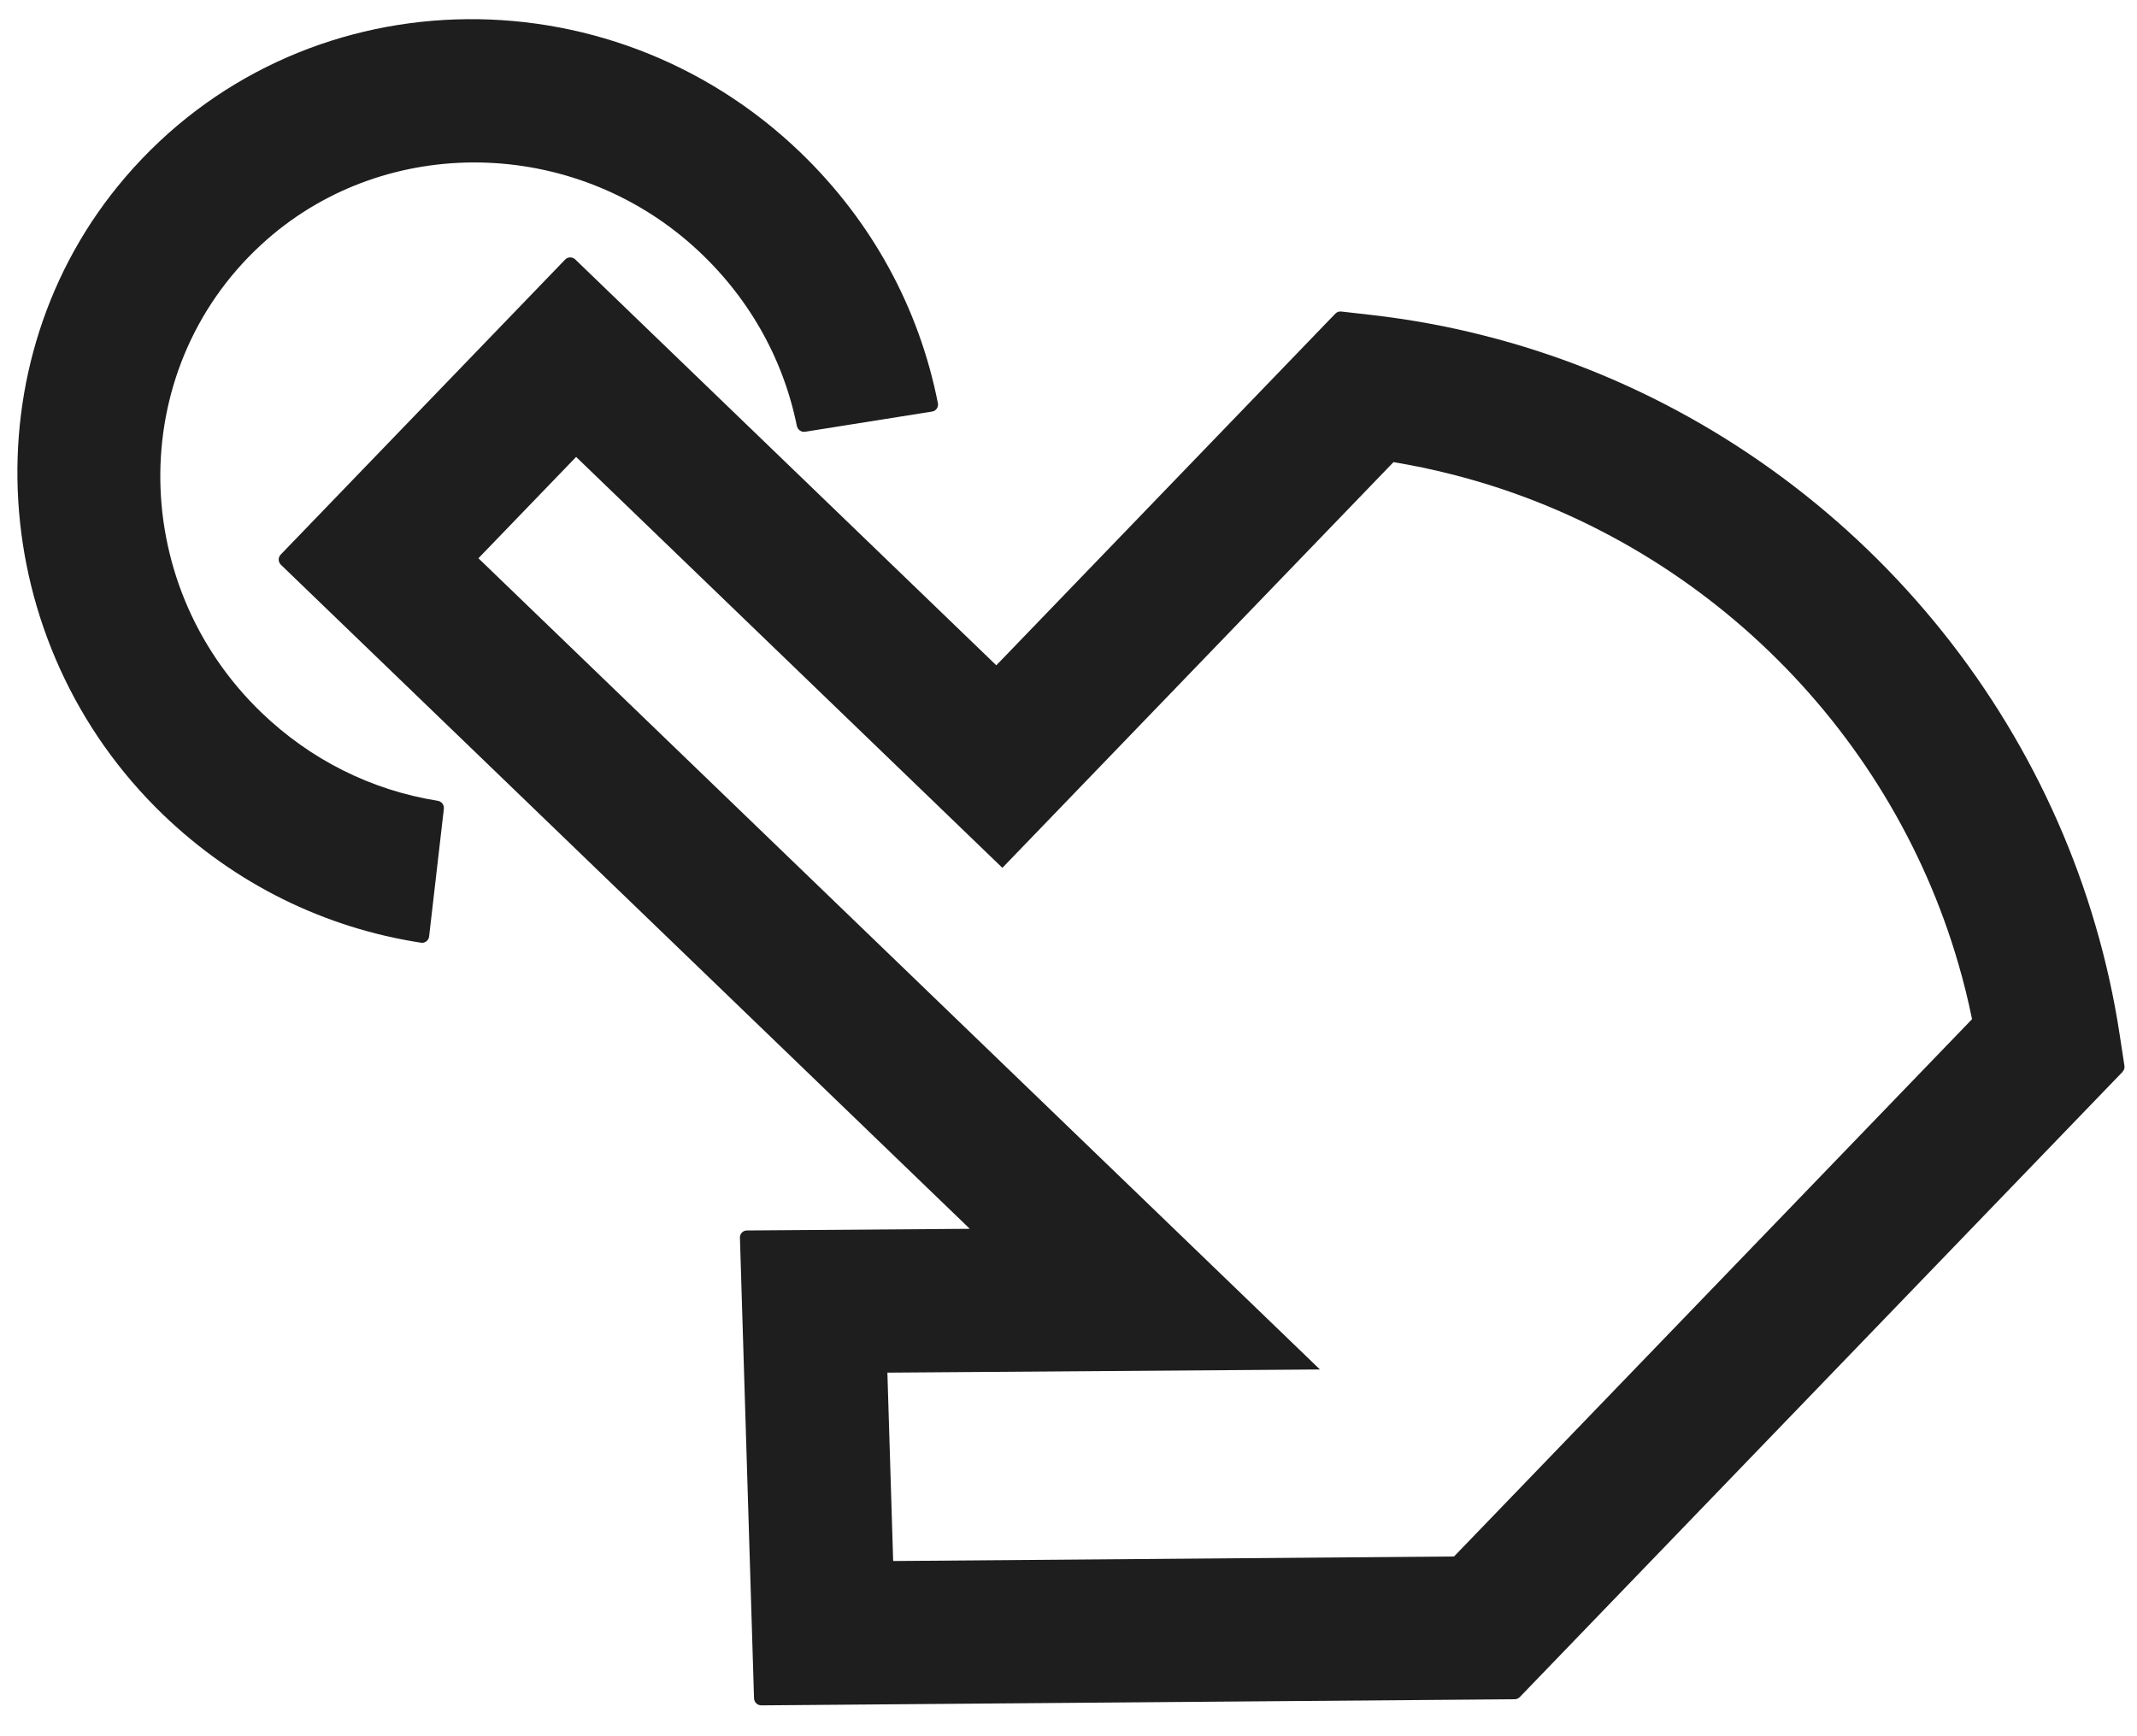 <svg width="64" height="52" viewBox="0 0 64 52" fill="none" xmlns="http://www.w3.org/2000/svg">
<path d="M63.572 32.098L45.515 50.828C45.477 50.868 45.421 50.891 45.365 50.893L22.802 51.076C22.684 51.077 22.585 50.982 22.582 50.863L22.16 37.069C22.156 36.95 22.249 36.854 22.367 36.853L29.044 36.803L8.413 16.915C8.328 16.832 8.324 16.696 8.405 16.612L16.926 7.773C17.007 7.689 17.143 7.688 17.229 7.771L29.838 19.926L39.992 9.393C40.038 9.346 40.103 9.323 40.168 9.33L41.105 9.437C42.223 9.566 43.338 9.769 44.418 10.044C48.714 11.124 52.697 13.343 55.928 16.457C59.159 19.572 61.522 23.471 62.761 27.733C63.07 28.788 63.313 29.883 63.481 30.988L63.624 31.922C63.634 31.987 63.613 32.052 63.567 32.099L63.572 32.098ZM59.06 30.524C58.944 29.956 58.806 29.396 58.645 28.848C57.619 25.319 55.663 22.092 52.986 19.512C50.31 16.932 47.014 15.095 43.454 14.201C42.888 14.056 42.313 13.938 41.733 13.841L30.02 25.992L17.254 13.685L14.328 16.72L39.53 41.016L26.576 41.111L26.749 46.753L43.546 46.617L59.06 30.524Z" fill="#1E1E1E"/>
<path d="M12.607 28.234C9.706 27.788 7.047 26.472 4.902 24.416C-0.457 19.273 -0.972 10.814 3.757 5.303C8.941 -0.741 18.198 -1 23.98 4.574C26.106 6.624 27.524 9.214 28.089 12.078C28.112 12.194 28.032 12.309 27.915 12.326L24.113 12.931C23.998 12.95 23.89 12.872 23.865 12.757C23.446 10.69 22.378 8.83 20.782 7.391C17.145 4.115 11.611 4.013 8.008 7.162C3.768 10.872 3.759 17.417 7.822 21.334C9.294 22.753 11.118 23.666 13.108 23.984C13.224 24.001 13.306 24.107 13.293 24.224L12.851 28.05C12.836 28.168 12.727 28.253 12.609 28.235L12.607 28.234Z" fill="#1E1E1E"/>
</svg>
